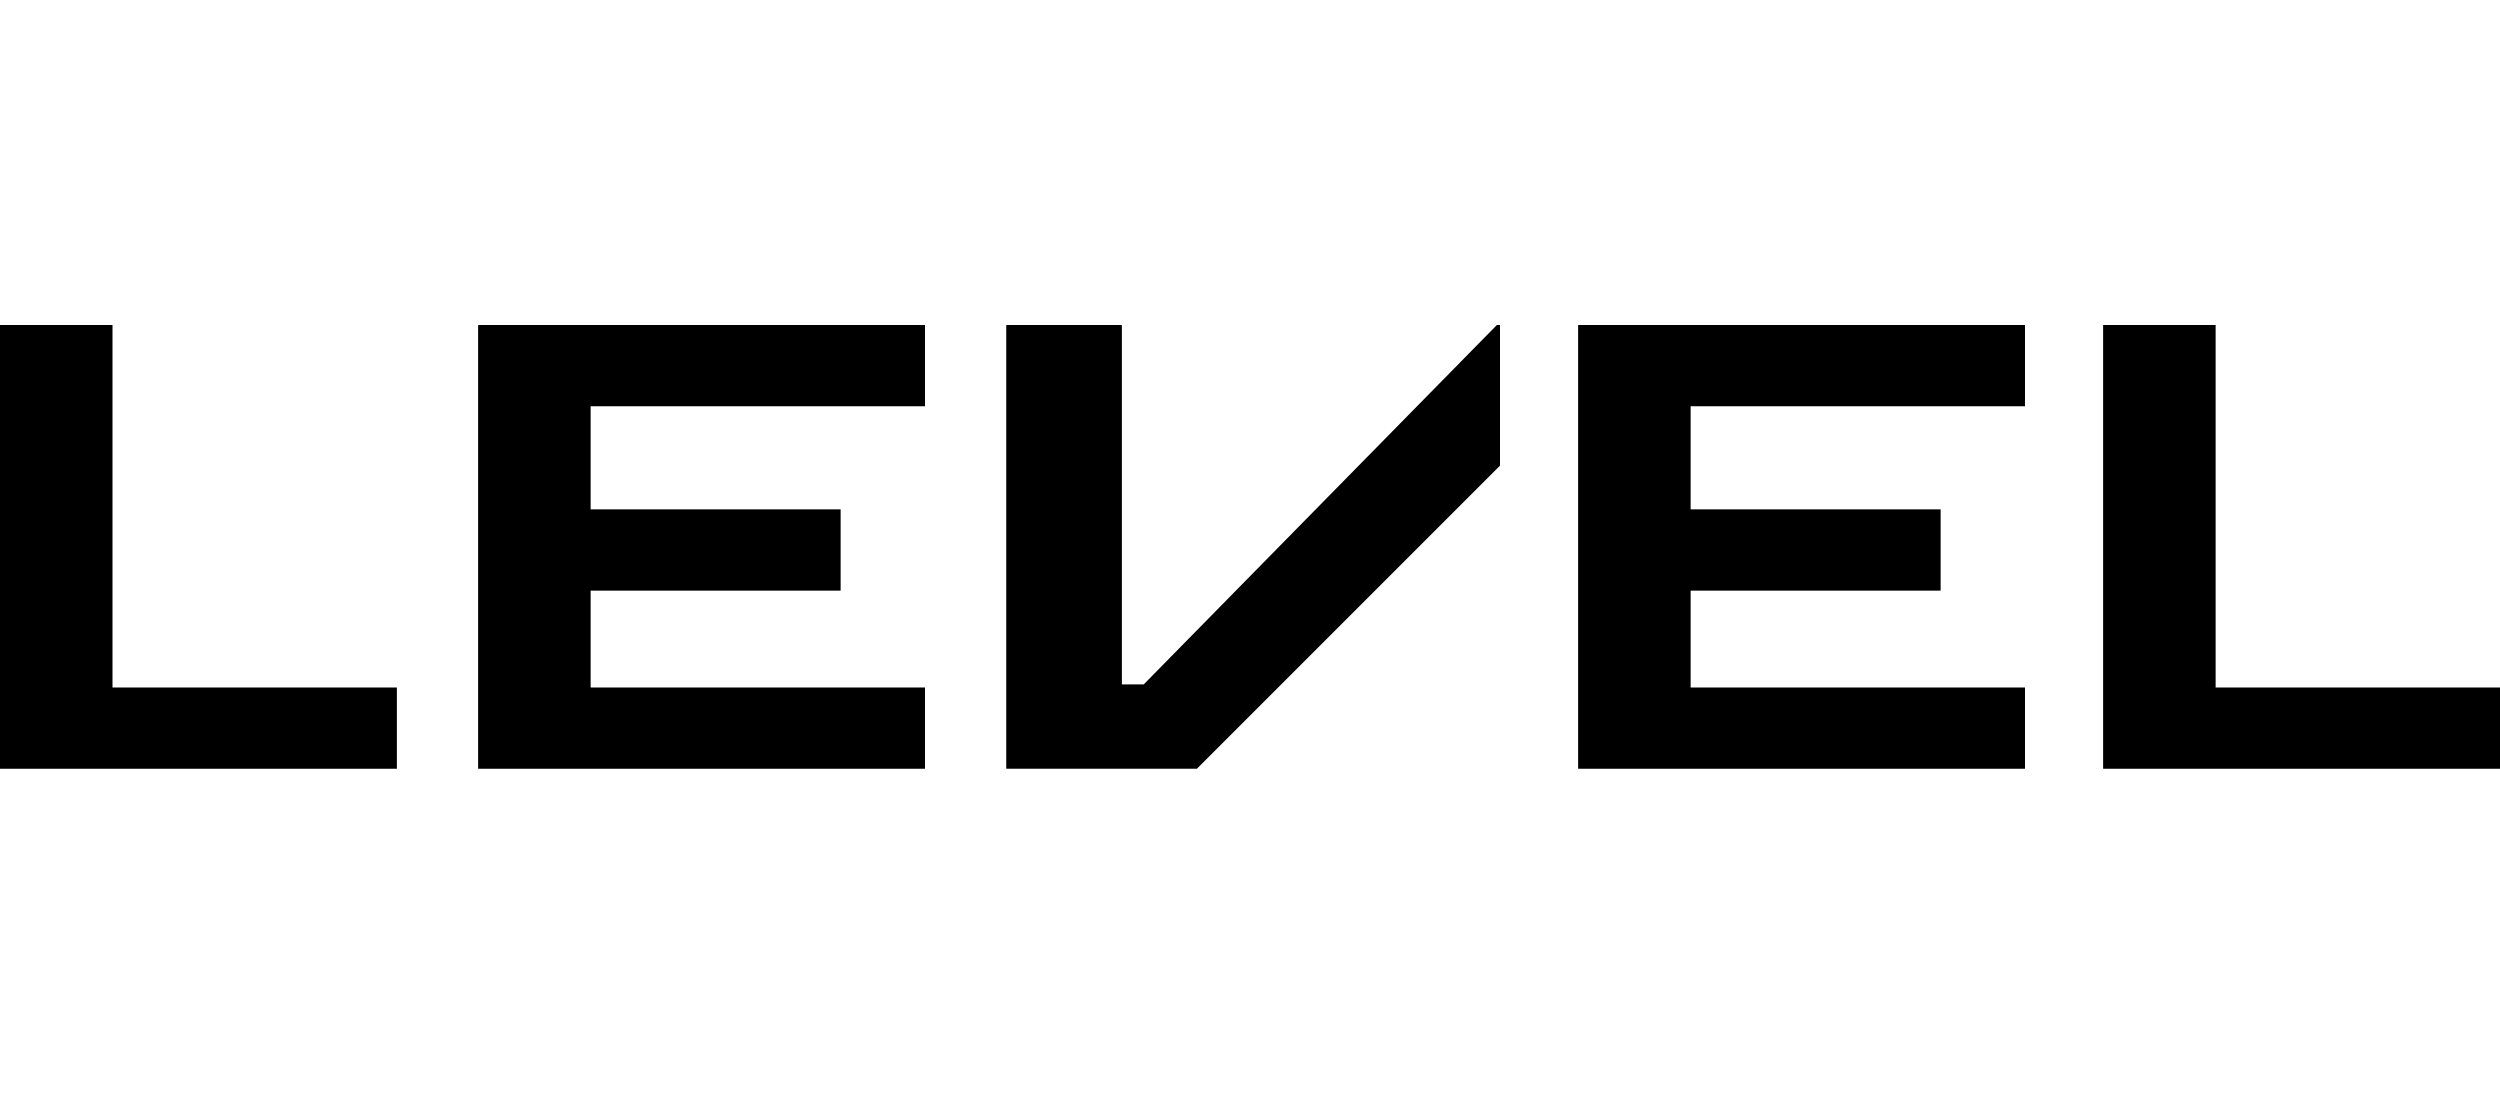 <?xml version="1.0" encoding="utf-8"?>
<!-- Generator: Adobe Illustrator 22.1.0, SVG Export Plug-In . SVG Version: 6.00 Build 0)  -->
<svg version="1.1" id="Layer_1" xmlns="http://www.w3.org/2000/svg" xmlns:xlink="http://www.w3.org/1999/xlink" x="0px" y="0px"
	 viewBox="0 0 80 35" style="enable-background:new 0 0 80 35;" xml:space="preserve">
<g>
	<polygon points="15.3,24.6 29.6,24.6 29.6,22 18.9,22 18.9,18.9 26.9,18.9 26.9,16.3 18.9,16.3 18.9,13 29.6,13 29.6,10.4 
		15.3,10.4 	"/>
	<polygon points="48,10.4 47.9,10.4 36.6,21.9 35.9,21.9 35.9,10.4 32.2,10.4 32.2,24.6 38.3,24.6 48,14.9 	"/>
	<polygon points="50.5,24.6 64.8,24.6 64.8,22 54.1,22 54.1,18.9 62.1,18.9 62.1,16.3 54.1,16.3 54.1,13 64.8,13 64.8,10.4 
		50.5,10.4 	"/>
	<polygon points="12.7,22 3.6,22 3.6,10.4 0,10.4 0,24.6 12.7,24.6 	"/>
	<polygon points="80,22 70.9,22 70.9,10.4 67.3,10.4 67.3,24.6 80,24.6 	"/>
</g>
</svg>
